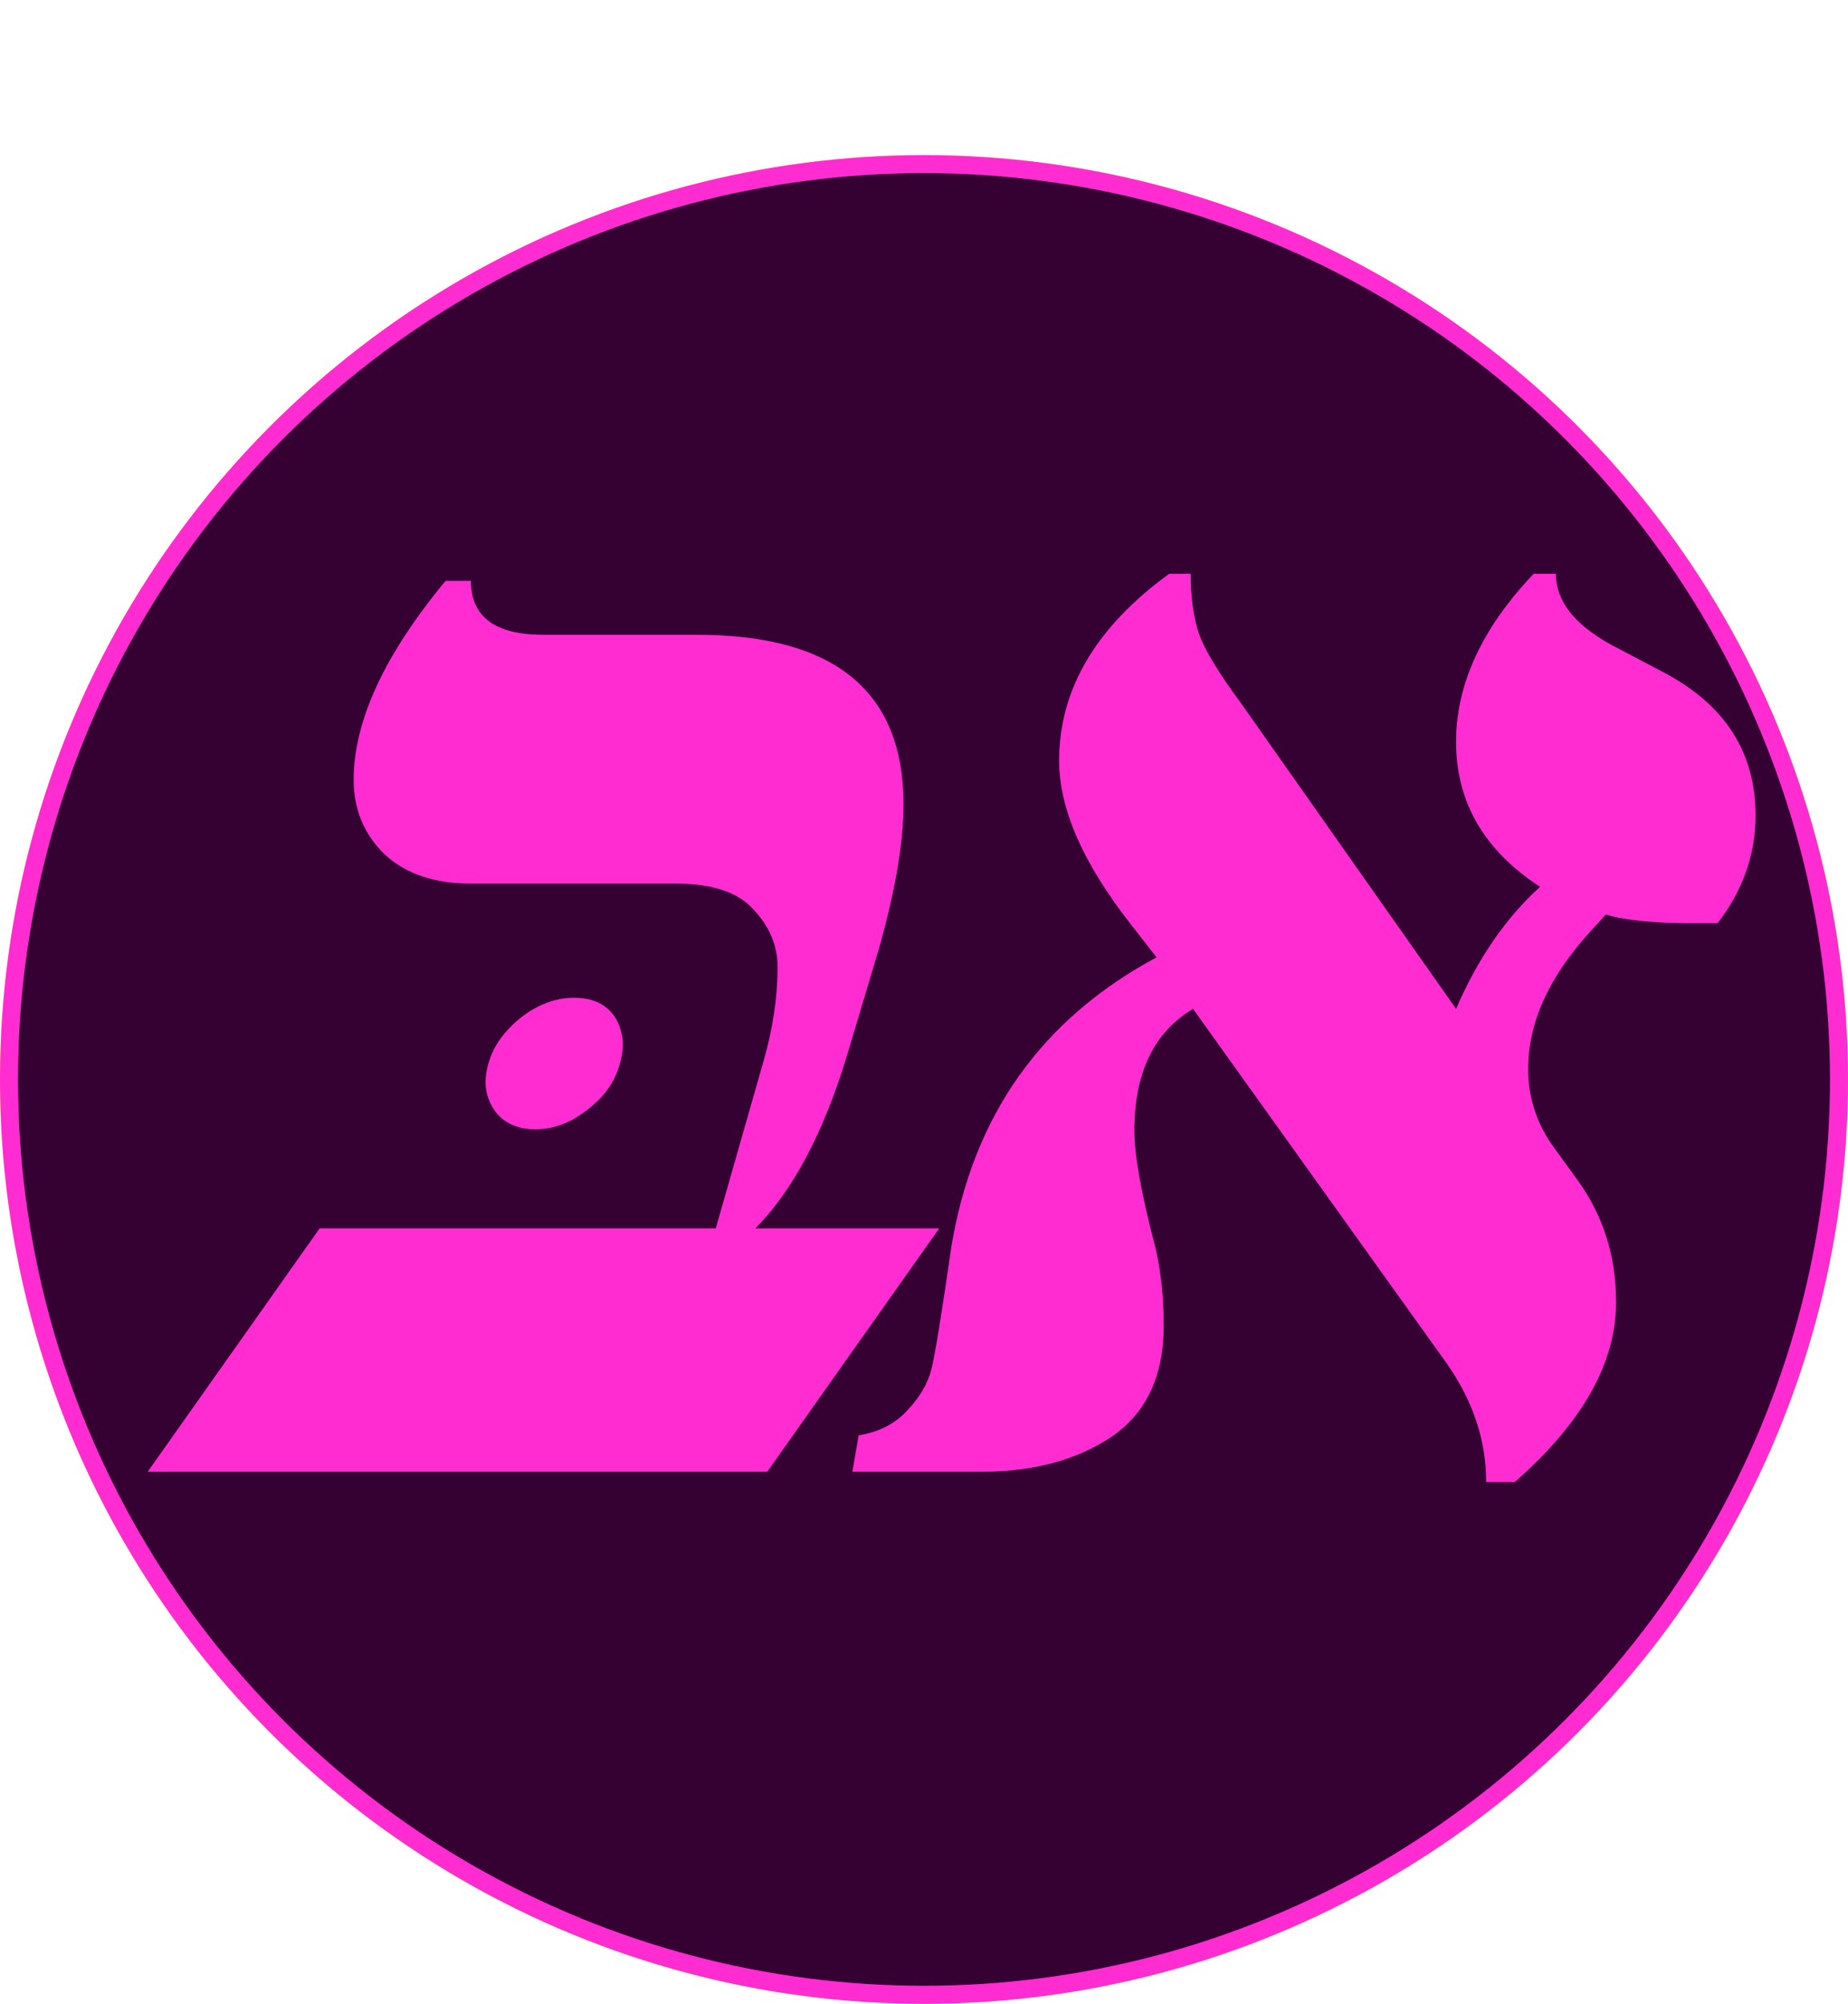 <?xml version="1.0" encoding="UTF-8"?> <svg xmlns="http://www.w3.org/2000/svg" width="2050" height="2222" viewBox="0 0 2050 2222" fill="none"><circle cx="1025" cy="1197" r="1025" fill="#F7FF09"></circle><circle cx="1025" cy="1197" r="1025" fill="#FF2CD1"></circle><circle cx="1025" cy="1197" r="1005" fill="#350032"></circle><g filter="url(#filter0_d_67_7)"><path d="M474.285 654.109H502.41C502.41 693.953 529.07 713.875 582.391 713.875H752.898C905.828 713.875 982.293 776.57 982.293 901.961C982.293 944.148 973.211 997.469 955.047 1061.92L919.012 1182.33C893.23 1266.71 859.539 1329.99 817.938 1372.18H1021.84L831.121 1642H143.816L334.539 1372.18H773.992L826.727 1187.61C837.273 1151.28 842.547 1116.12 842.547 1082.14C842.547 1058.7 833.758 1037.61 816.18 1018.86C799.188 999.52 770.477 989.852 730.047 989.852H502.41C461.98 989.852 430.047 979.012 406.609 957.332C383.758 935.066 372.332 907.527 372.332 874.715C372.332 809.676 406.316 736.141 474.285 654.109ZM521.746 1189.36C525.848 1175.3 532.879 1163 542.84 1152.45C552.801 1141.32 564.227 1132.53 577.117 1126.08C590.008 1119.64 603.191 1116.41 616.668 1116.41C630.73 1116.41 642.156 1119.64 650.945 1126.08C659.734 1132.53 665.594 1141.32 668.523 1152.45C672.039 1163 671.746 1175.3 667.645 1189.36C664.129 1202.84 657.391 1215.14 647.43 1226.28C637.469 1236.82 626.043 1245.61 613.152 1252.64C600.262 1259.09 587.078 1262.31 573.602 1262.31C561.297 1262.31 550.457 1259.38 541.082 1253.52C532.293 1247.66 525.848 1239.17 521.746 1228.04C517.645 1216.9 517.645 1204.01 521.746 1189.36Z" fill="#FF2CD1"></path></g><g filter="url(#filter1_d_67_7)"><path d="M1595.23 1128.72C1619.25 1073.05 1650.31 1027.94 1688.39 993.367C1626.29 952.938 1595.23 899.324 1595.23 832.527C1595.23 768.66 1623.94 706.551 1681.36 646.199H1705.97C1705.97 678.426 1729.41 706.258 1776.29 729.695L1826.38 756.062C1893.77 791.805 1927.46 844.539 1927.46 914.266C1927.46 957.625 1913.39 997.469 1885.27 1033.8H1858.02C1815.25 1033.8 1783.02 1030.57 1761.34 1024.13L1742.89 1044.34C1697.77 1094.15 1675.21 1144.54 1675.21 1195.52C1675.21 1225.4 1683.71 1252.94 1700.7 1278.13L1730.58 1319.44C1758.71 1358.7 1772.77 1403.52 1772.77 1453.91C1772.77 1521.3 1735.27 1587.8 1660.27 1653.43H1628.63C1628.63 1607.14 1613.98 1563.19 1584.68 1521.59L1303.43 1128.72C1260.07 1154.5 1238.39 1199.62 1238.39 1264.07C1238.39 1291.61 1246.3 1335.26 1262.12 1395.03C1267.98 1420.81 1270.91 1449.23 1270.91 1480.28C1270.91 1535.95 1251.58 1576.96 1212.91 1603.33C1174.23 1629.11 1126.19 1642 1068.77 1642H925.504L932.535 1601.57C954.801 1598.05 972.672 1588.97 986.148 1574.32C1000.21 1559.68 1009.29 1544.15 1013.39 1527.74C1017.5 1510.75 1024.82 1465.63 1035.37 1392.39C1059.39 1247.08 1135.27 1140.14 1263 1071.59L1234.88 1035.55C1181.56 967.586 1154.9 906.941 1154.9 853.621C1154.9 774.52 1195.62 705.379 1277.07 646.199H1300.8C1300.8 669.637 1303.43 690.437 1308.71 708.602C1313.98 726.766 1330.09 754.012 1357.05 790.34L1595.23 1128.72Z" fill="#FF2CD1"></path></g><defs><filter id="filter0_d_67_7" x="143.816" y="640.109" width="902.027" height="1001.89" filterUnits="userSpaceOnUse" color-interpolation-filters="sRGB"><feFlood flood-opacity="0" result="BackgroundImageFix"></feFlood><feColorMatrix in="SourceAlpha" type="matrix" values="0 0 0 0 0 0 0 0 0 0 0 0 0 0 0 0 0 0 127 0" result="hardAlpha"></feColorMatrix><feOffset dx="20" dy="-10"></feOffset><feGaussianBlur stdDeviation="2"></feGaussianBlur><feComposite in2="hardAlpha" operator="out"></feComposite><feColorMatrix type="matrix" values="0 0 0 0 0.541 0 0 0 0 0.02 0 0 0 0 0.278 0 0 0 1 0"></feColorMatrix><feBlend mode="normal" in2="BackgroundImageFix" result="effect1_dropShadow_67_7"></feBlend><feBlend mode="normal" in="SourceGraphic" in2="effect1_dropShadow_67_7" result="shape"></feBlend></filter><filter id="filter1_d_67_7" x="925.504" y="632.199" width="1025.95" height="1021.23" filterUnits="userSpaceOnUse" color-interpolation-filters="sRGB"><feFlood flood-opacity="0" result="BackgroundImageFix"></feFlood><feColorMatrix in="SourceAlpha" type="matrix" values="0 0 0 0 0 0 0 0 0 0 0 0 0 0 0 0 0 0 127 0" result="hardAlpha"></feColorMatrix><feOffset dx="20" dy="-10"></feOffset><feGaussianBlur stdDeviation="2"></feGaussianBlur><feComposite in2="hardAlpha" operator="out"></feComposite><feColorMatrix type="matrix" values="0 0 0 0 0.541 0 0 0 0 0.02 0 0 0 0 0.278 0 0 0 1 0"></feColorMatrix><feBlend mode="normal" in2="BackgroundImageFix" result="effect1_dropShadow_67_7"></feBlend><feBlend mode="normal" in="SourceGraphic" in2="effect1_dropShadow_67_7" result="shape"></feBlend></filter></defs></svg> 
